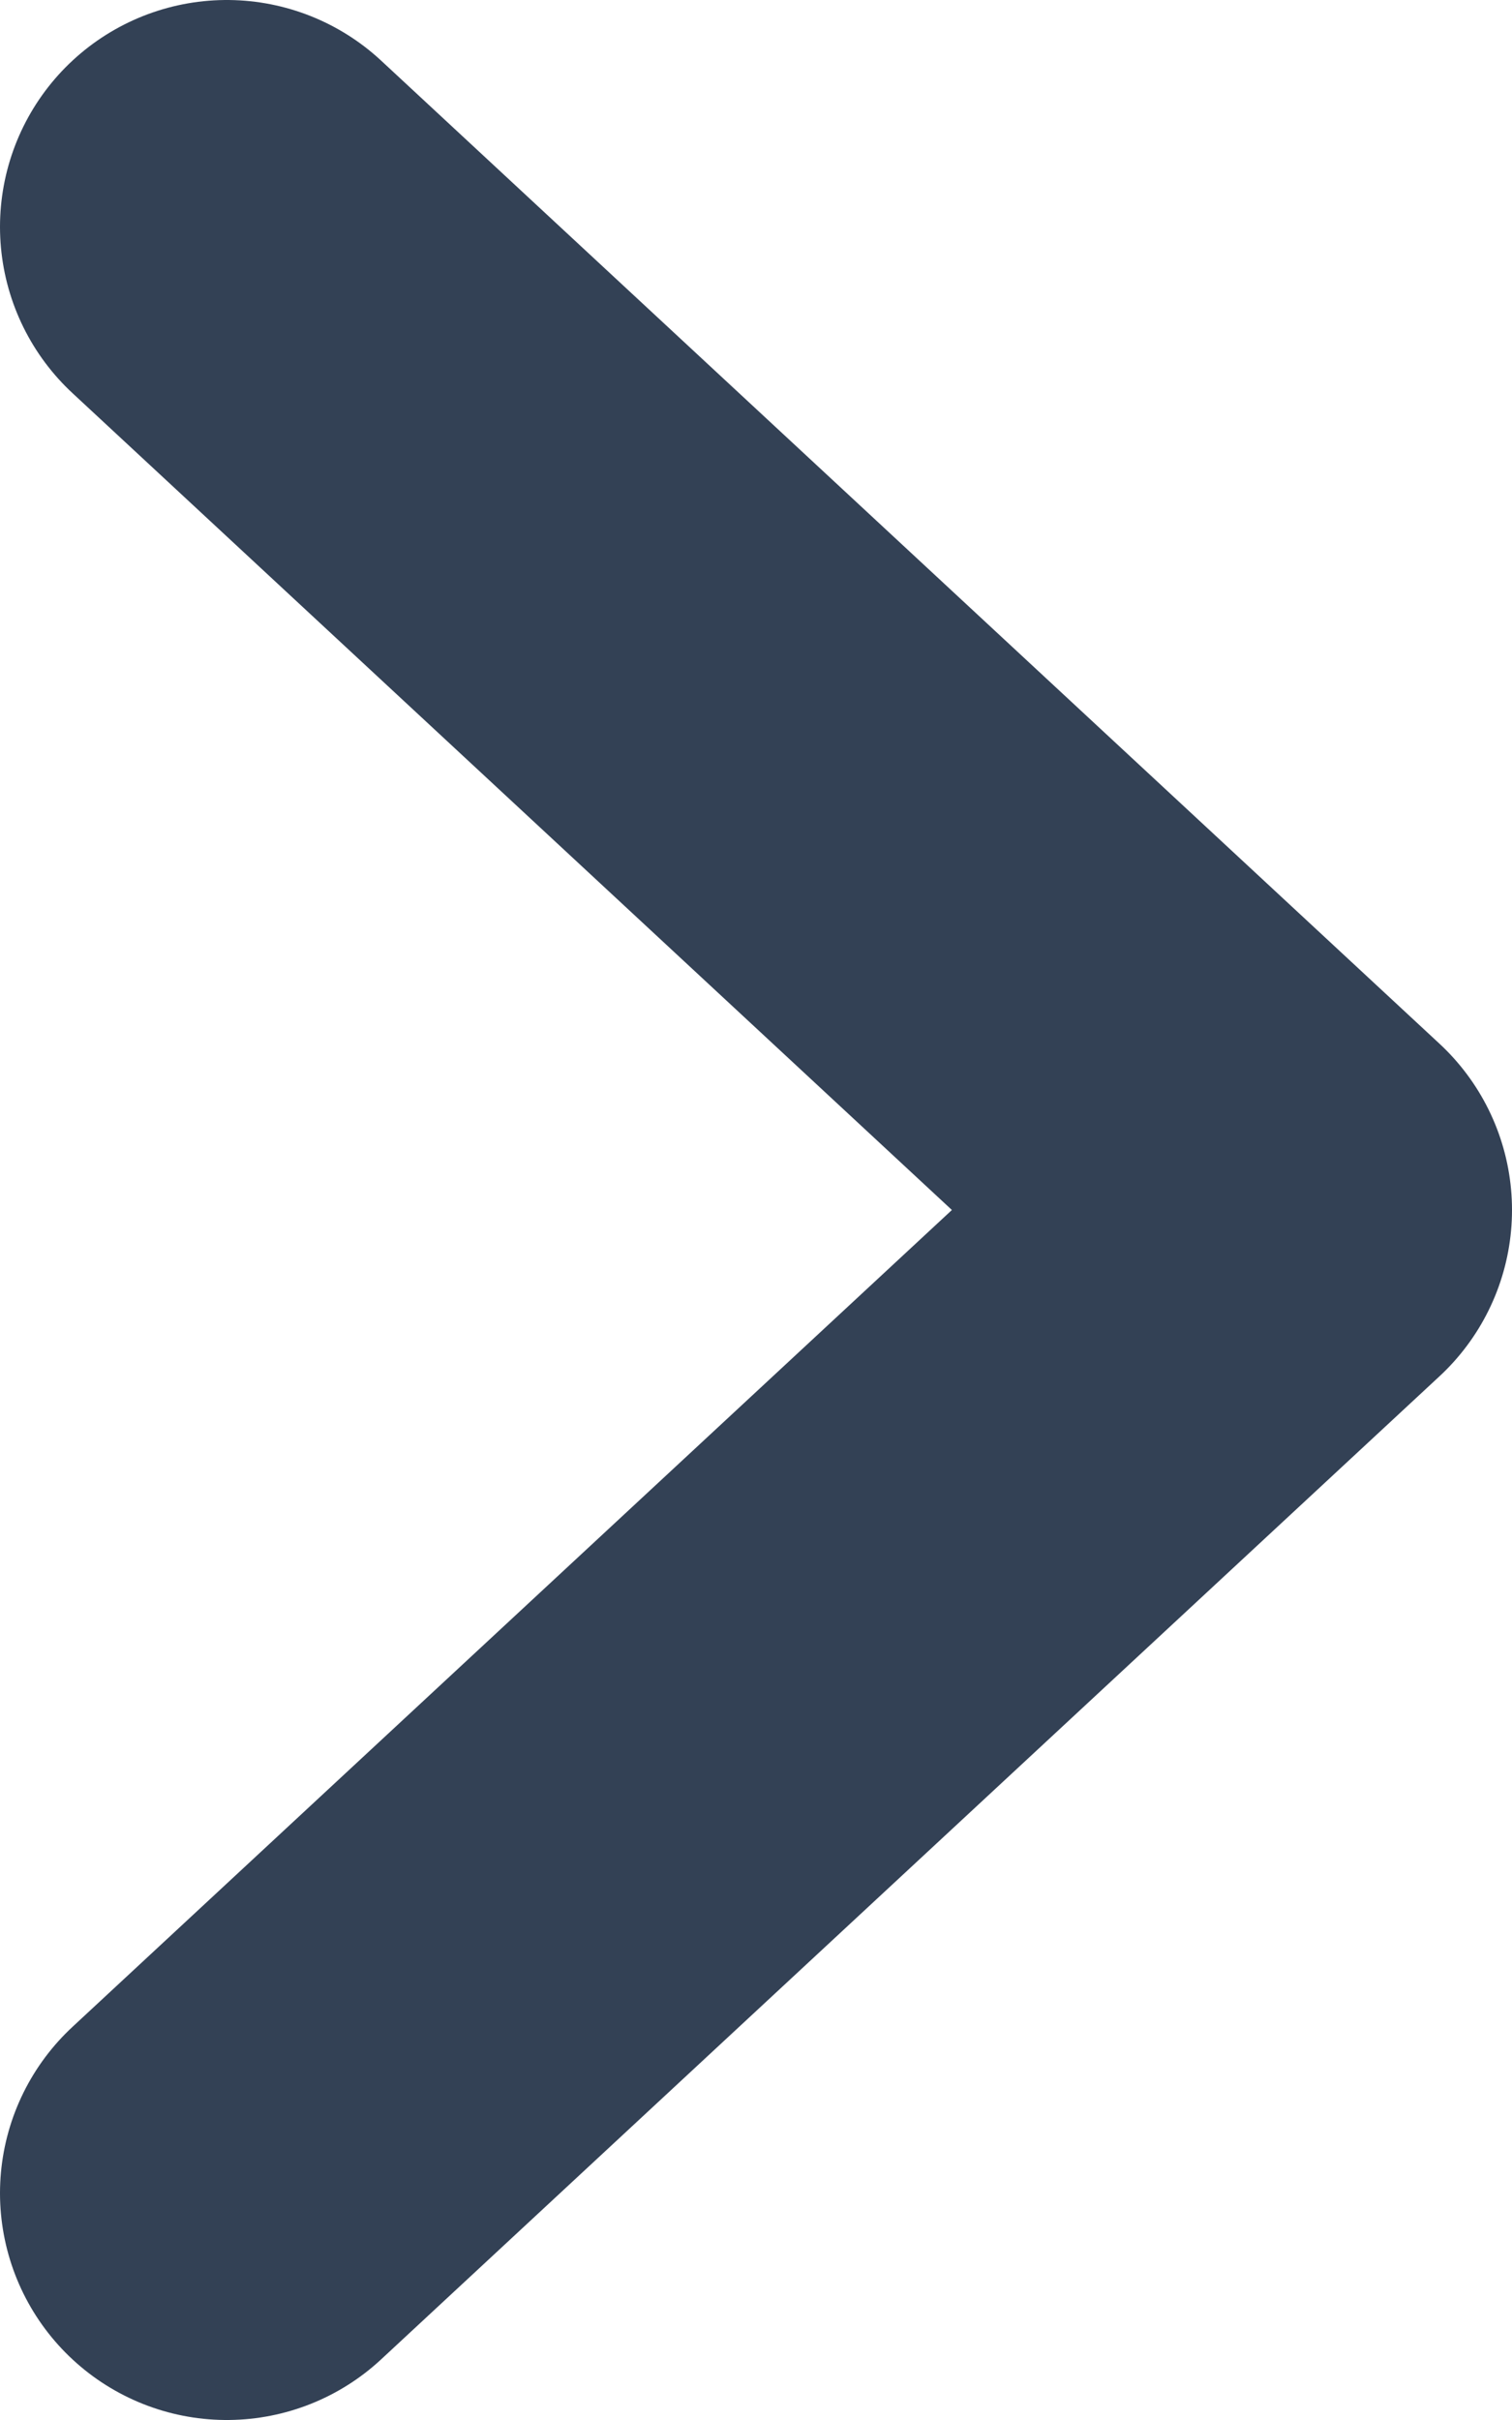 <svg width="5" height="8" viewBox="0 0 5 8" fill="none" xmlns="http://www.w3.org/2000/svg">
<path d="M0.75 0.75L4.25 4L0.75 7.25" stroke="#334155" stroke-width="1.5" stroke-linecap="round" stroke-linejoin="round"/>
</svg>
